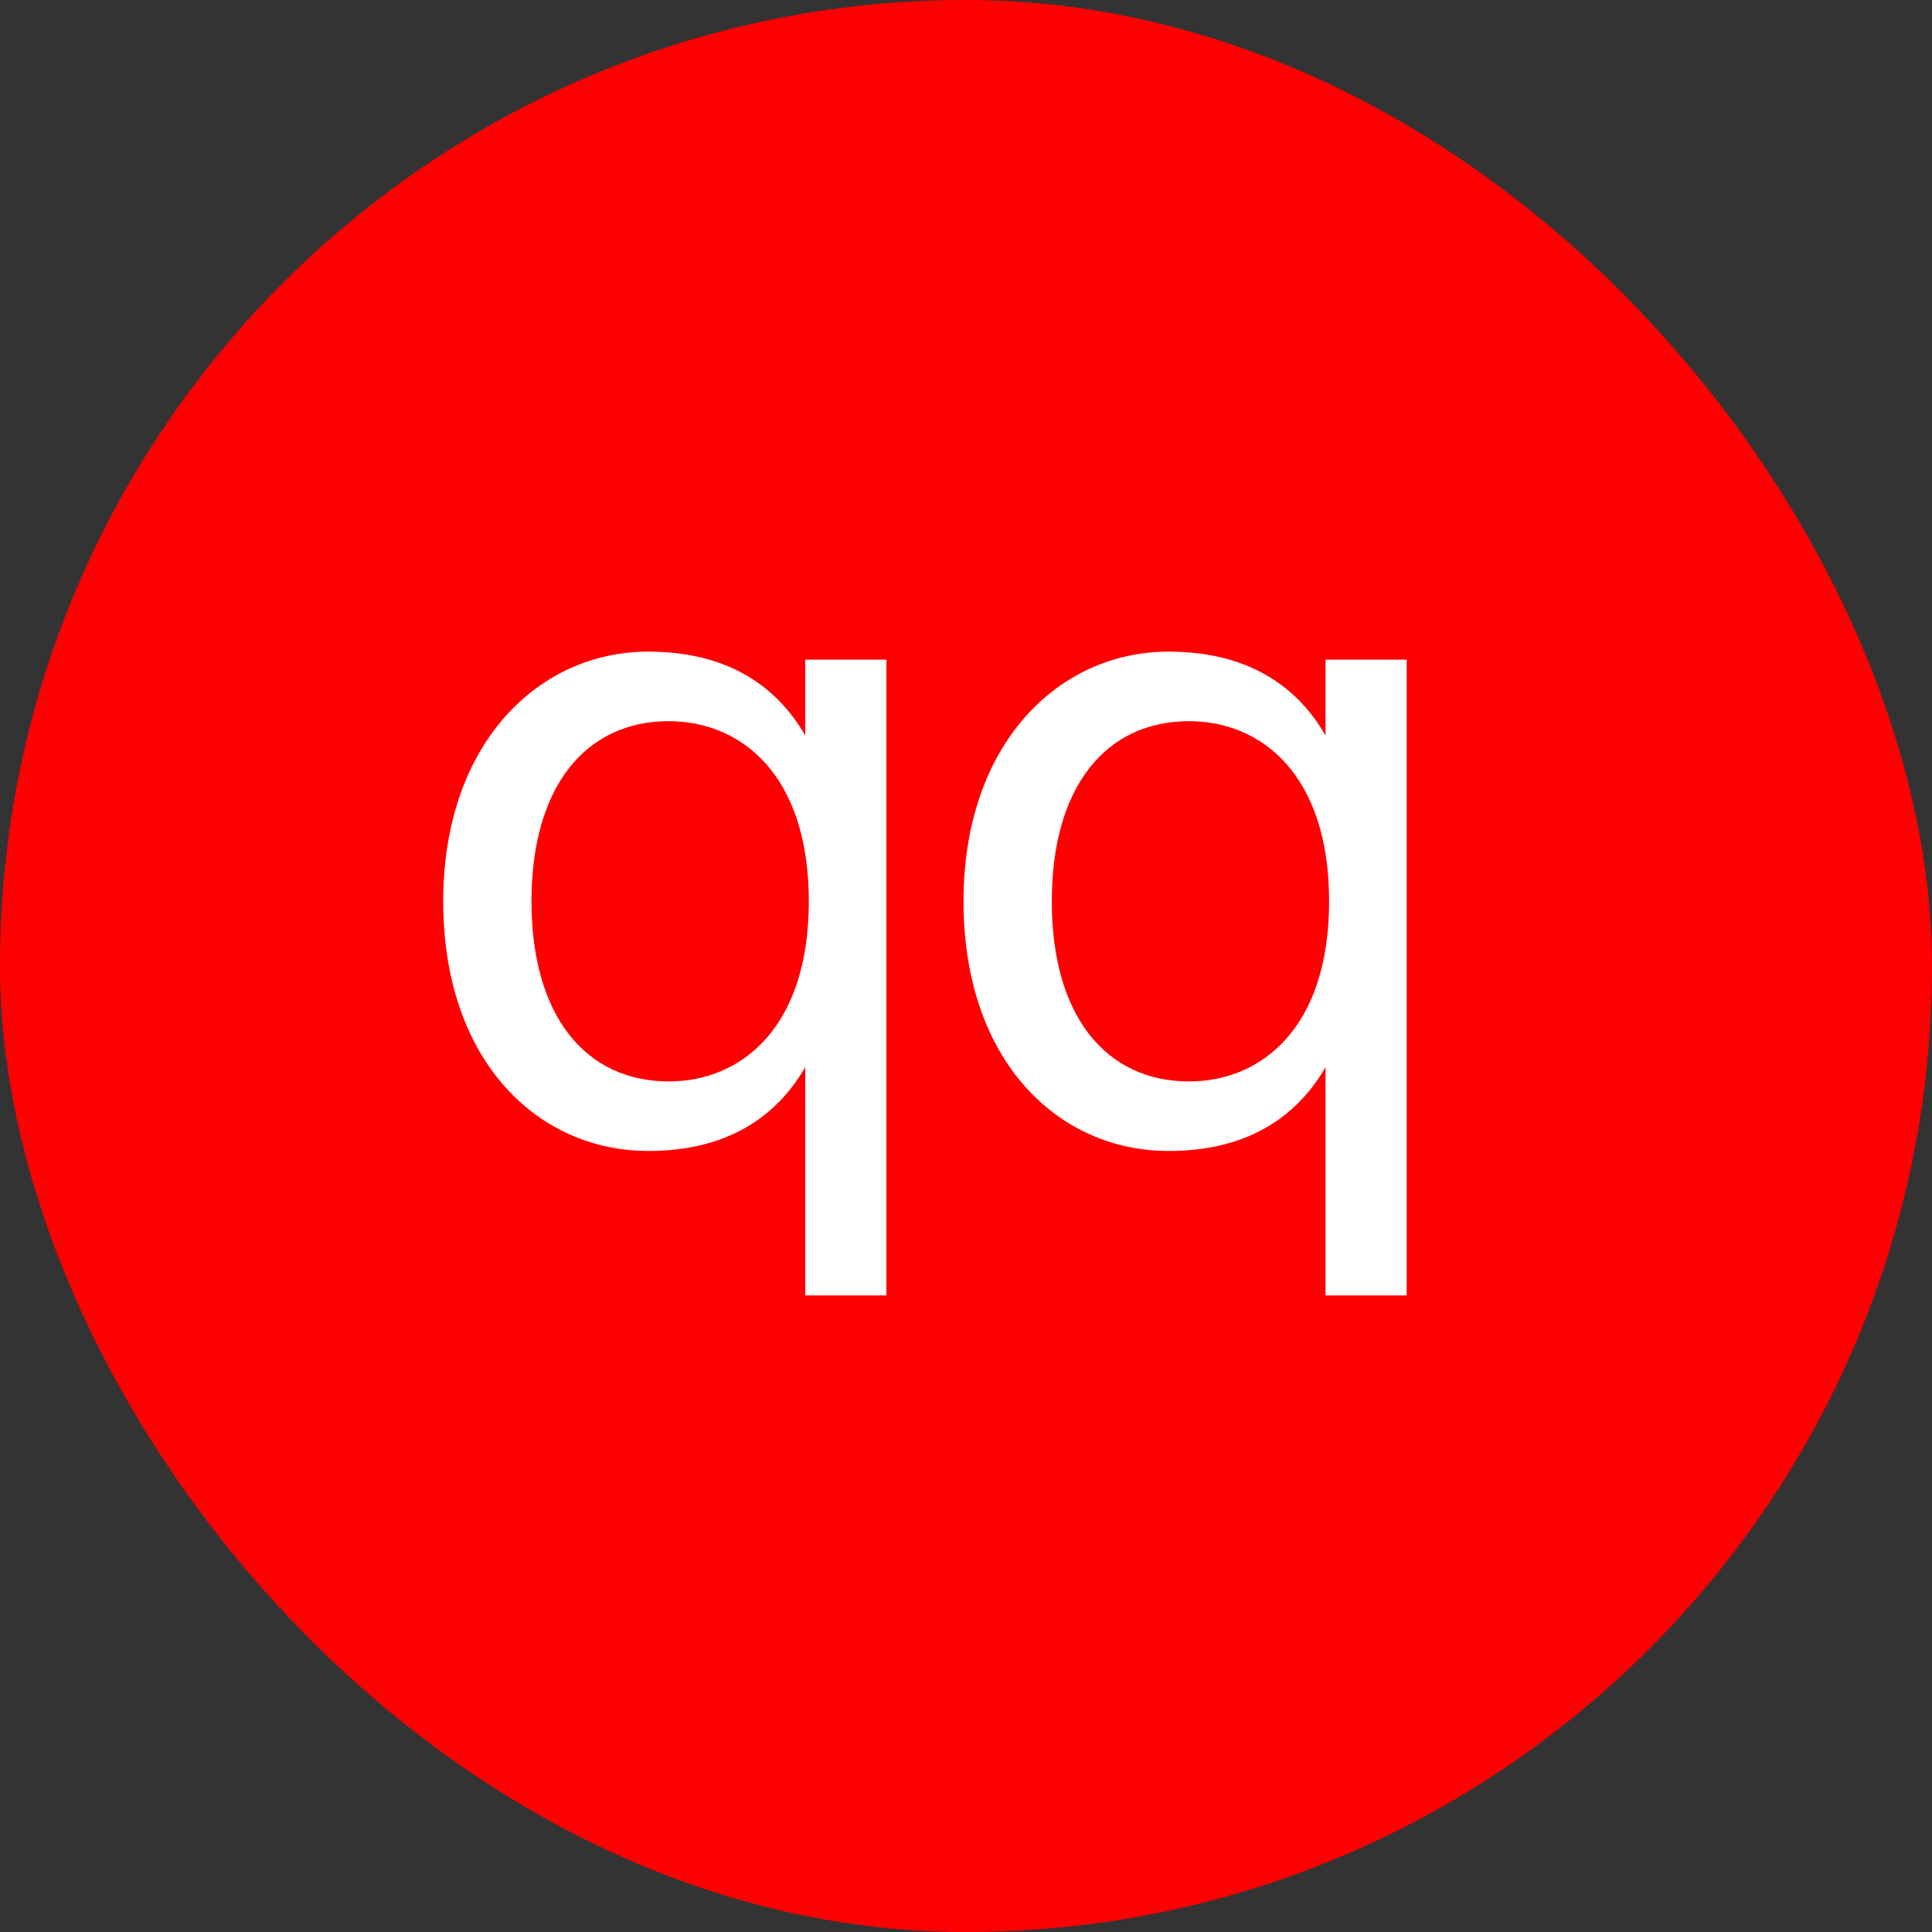 <?xml version="1.0" encoding="UTF-8"?> <svg xmlns="http://www.w3.org/2000/svg" width="39" height="39" viewBox="0 0 39 39" fill="none"><rect x="0" y="0" width="39" height="39" fill="#333333" stroke="none"/><rect width="39" height="39" rx="19.5" fill="#FF0002"></rect><path d="M16.255 14.846V13.316H17.893V26.15H16.255V21.542C15.661 22.568 14.653 23.234 13.087 23.234C10.855 23.234 8.947 21.416 8.947 18.194C8.947 15.026 10.855 13.154 13.087 13.154C14.653 13.154 15.661 13.82 16.255 14.846ZM16.327 18.194C16.327 15.638 14.959 14.558 13.501 14.558C11.827 14.558 10.729 15.872 10.729 18.194C10.729 20.516 11.827 21.83 13.501 21.83C14.959 21.83 16.327 20.75 16.327 18.194ZM26.758 14.846V13.316H28.396V26.15H26.758V21.542C26.164 22.568 25.156 23.234 23.59 23.234C21.358 23.234 19.45 21.416 19.45 18.194C19.45 15.026 21.358 13.154 23.59 13.154C25.156 13.154 26.164 13.82 26.758 14.846ZM26.83 18.194C26.83 15.638 25.462 14.558 24.004 14.558C22.33 14.558 21.232 15.872 21.232 18.194C21.232 20.516 22.33 21.83 24.004 21.83C25.462 21.83 26.83 20.75 26.83 18.194Z" fill="white"></path></svg> 